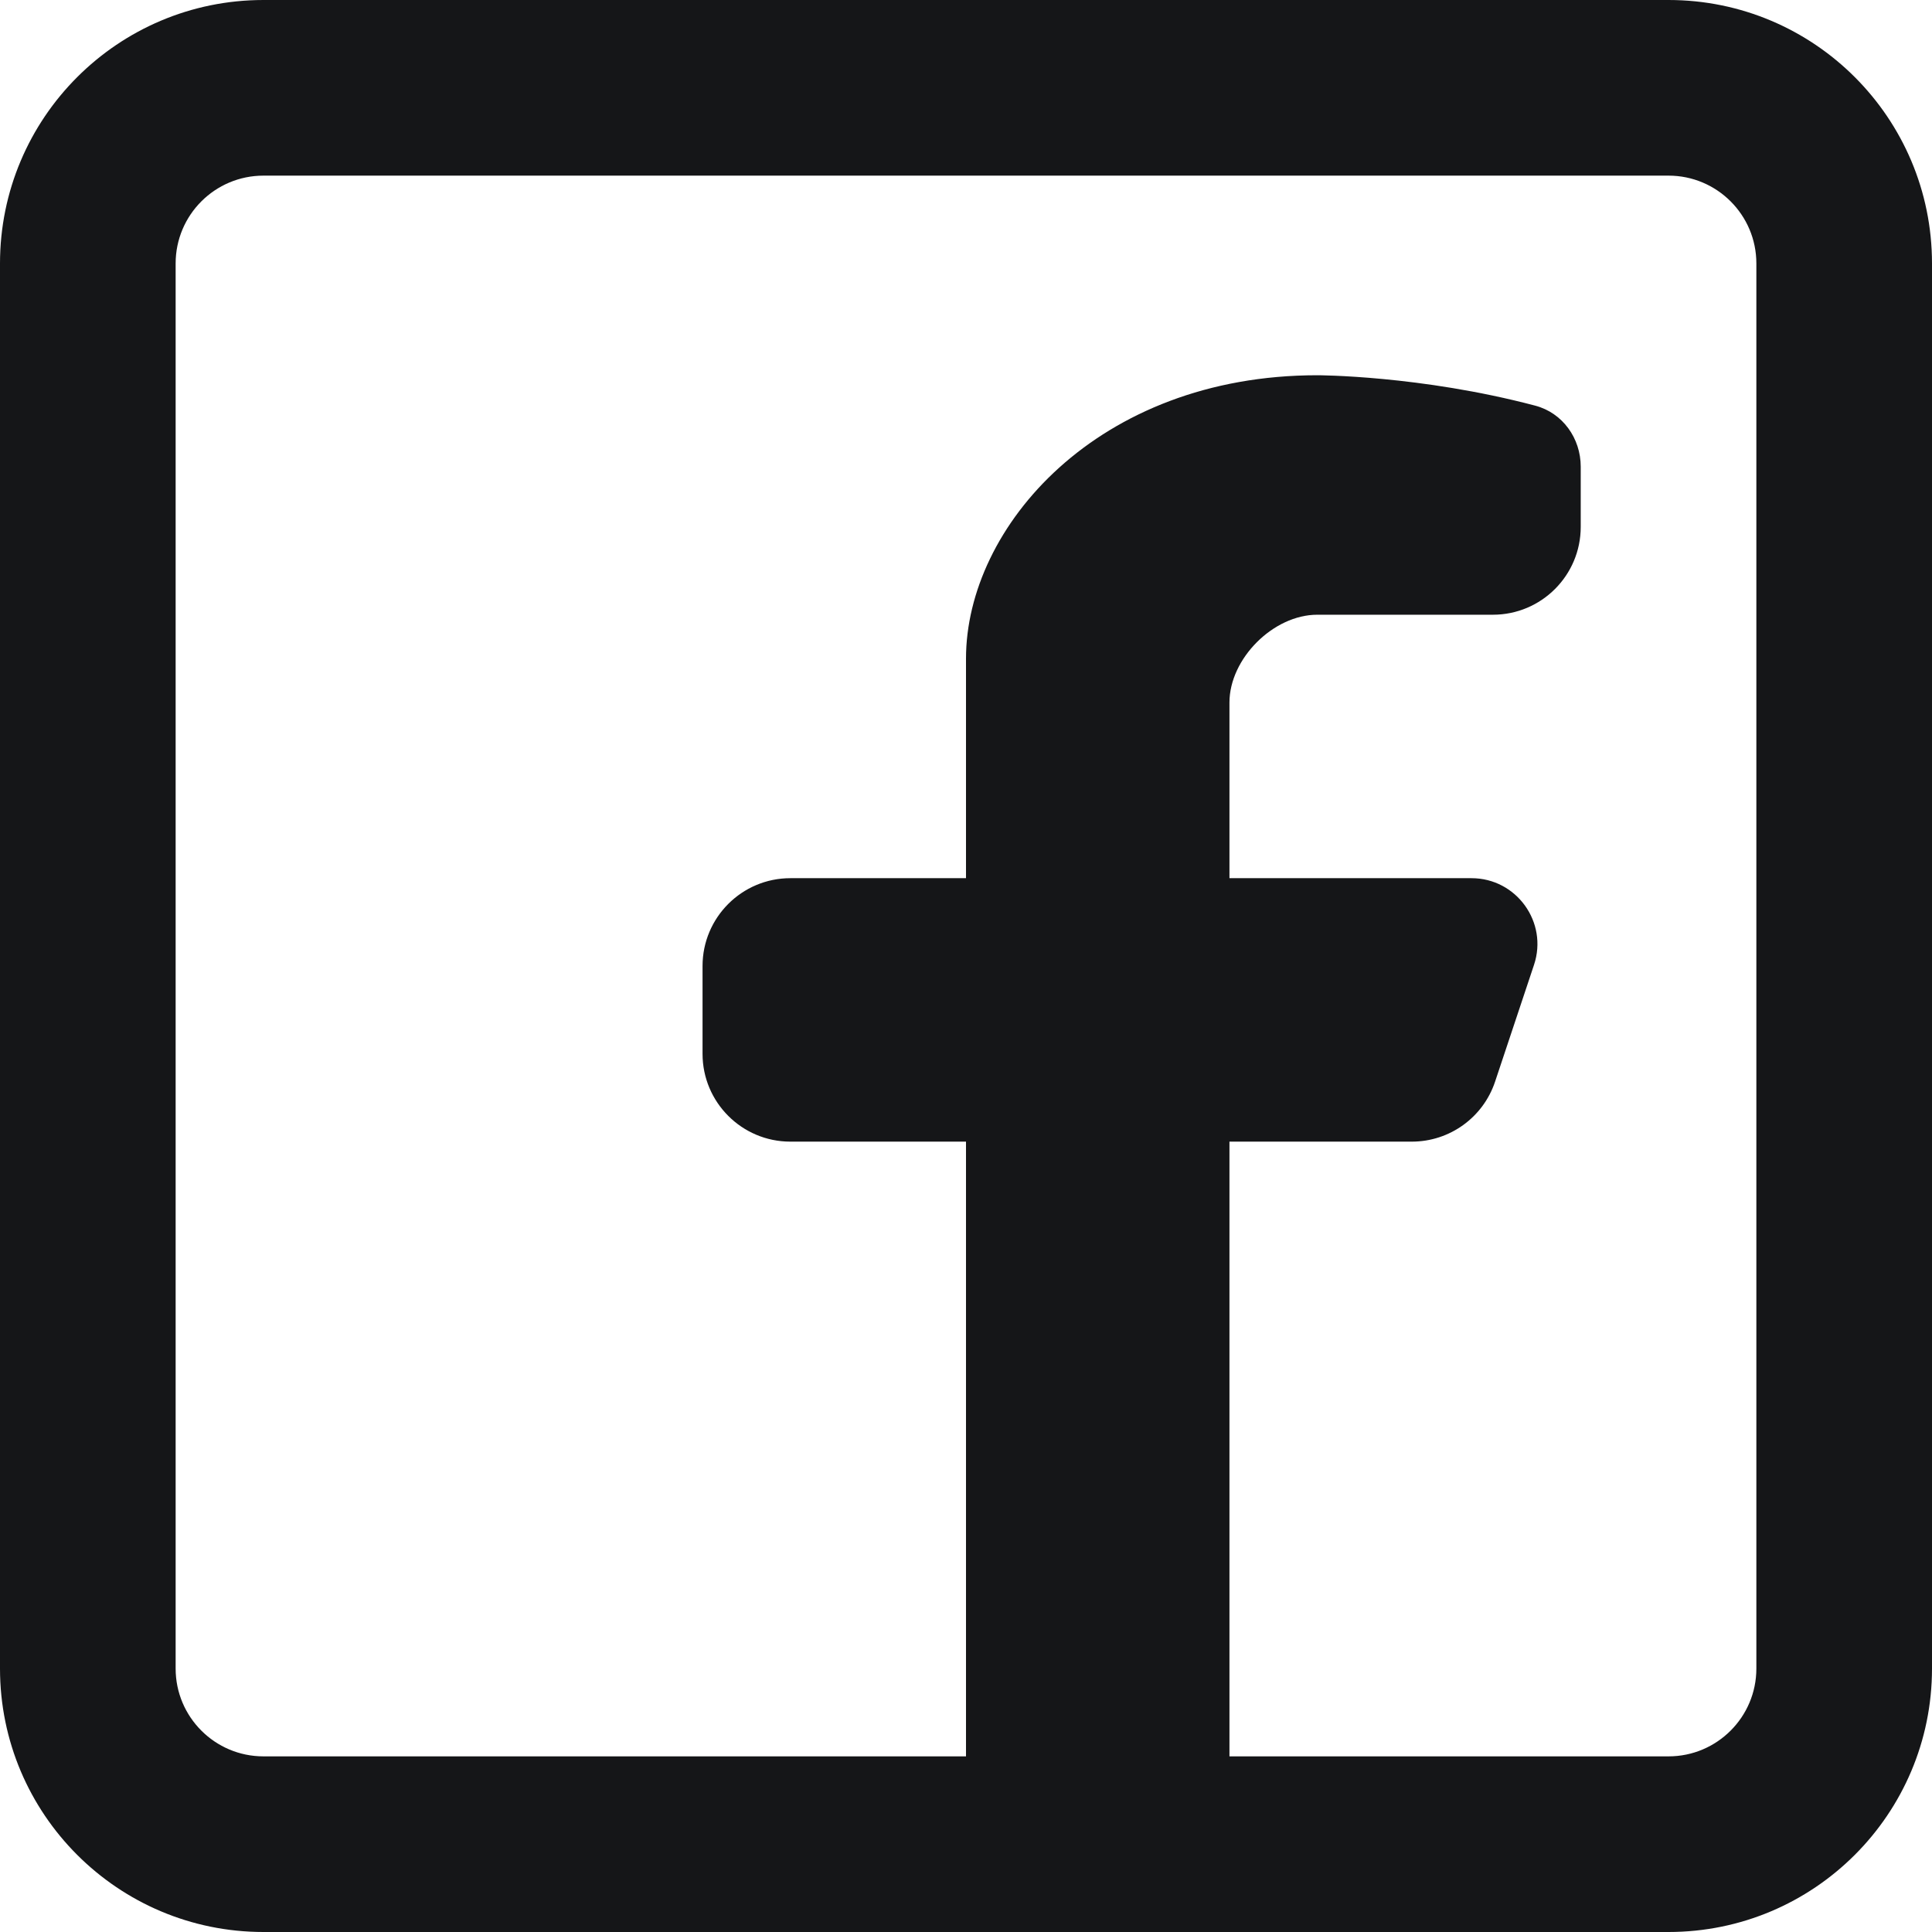 <svg width="22" height="22" viewBox="0 0 22 22" fill="none" xmlns="http://www.w3.org/2000/svg" xmlns:xlink="http://www.w3.org/1999/xlink">
	<desc>
			Created with Pixso.
	</desc>
	<defs/>
	<path id="icon" d="M19 0C20.657 0 22 1.343 22 3L22 19C22 20.657 20.657 22 19 22L3 22C1.343 22 0 20.657 0 19L0 3C0 1.343 1.343 0 3 0L19 0ZM19 2C19.552 2 20 2.448 20 3L20 19C20 19.552 19.552 20 19 20L14 20L14 13L16.076 13C16.507 13 16.889 12.725 17.025 12.316L17.468 10.987C17.63 10.502 17.268 10 16.756 10L14 10L14 8C14 7.5 14.5 7 15 7L17 7C17.552 7 18 6.552 18 6L18 5.314C18 4.991 17.794 4.701 17.481 4.619C16.171 4.273 15 4.273 15 4.273C12.5 4.273 11 6 11 7.5L11 10L9 10C8.448 10 8 10.448 8 11L8 12C8 12.552 8.448 13 9 13L11 13L11 20L3 20C2.448 20 2 19.552 2 19L2 3C2 2.448 2.448 2 3 2L19 2Z" fill="#151618" fill-opacity="1" fill-rule="evenodd"/>
</svg>
